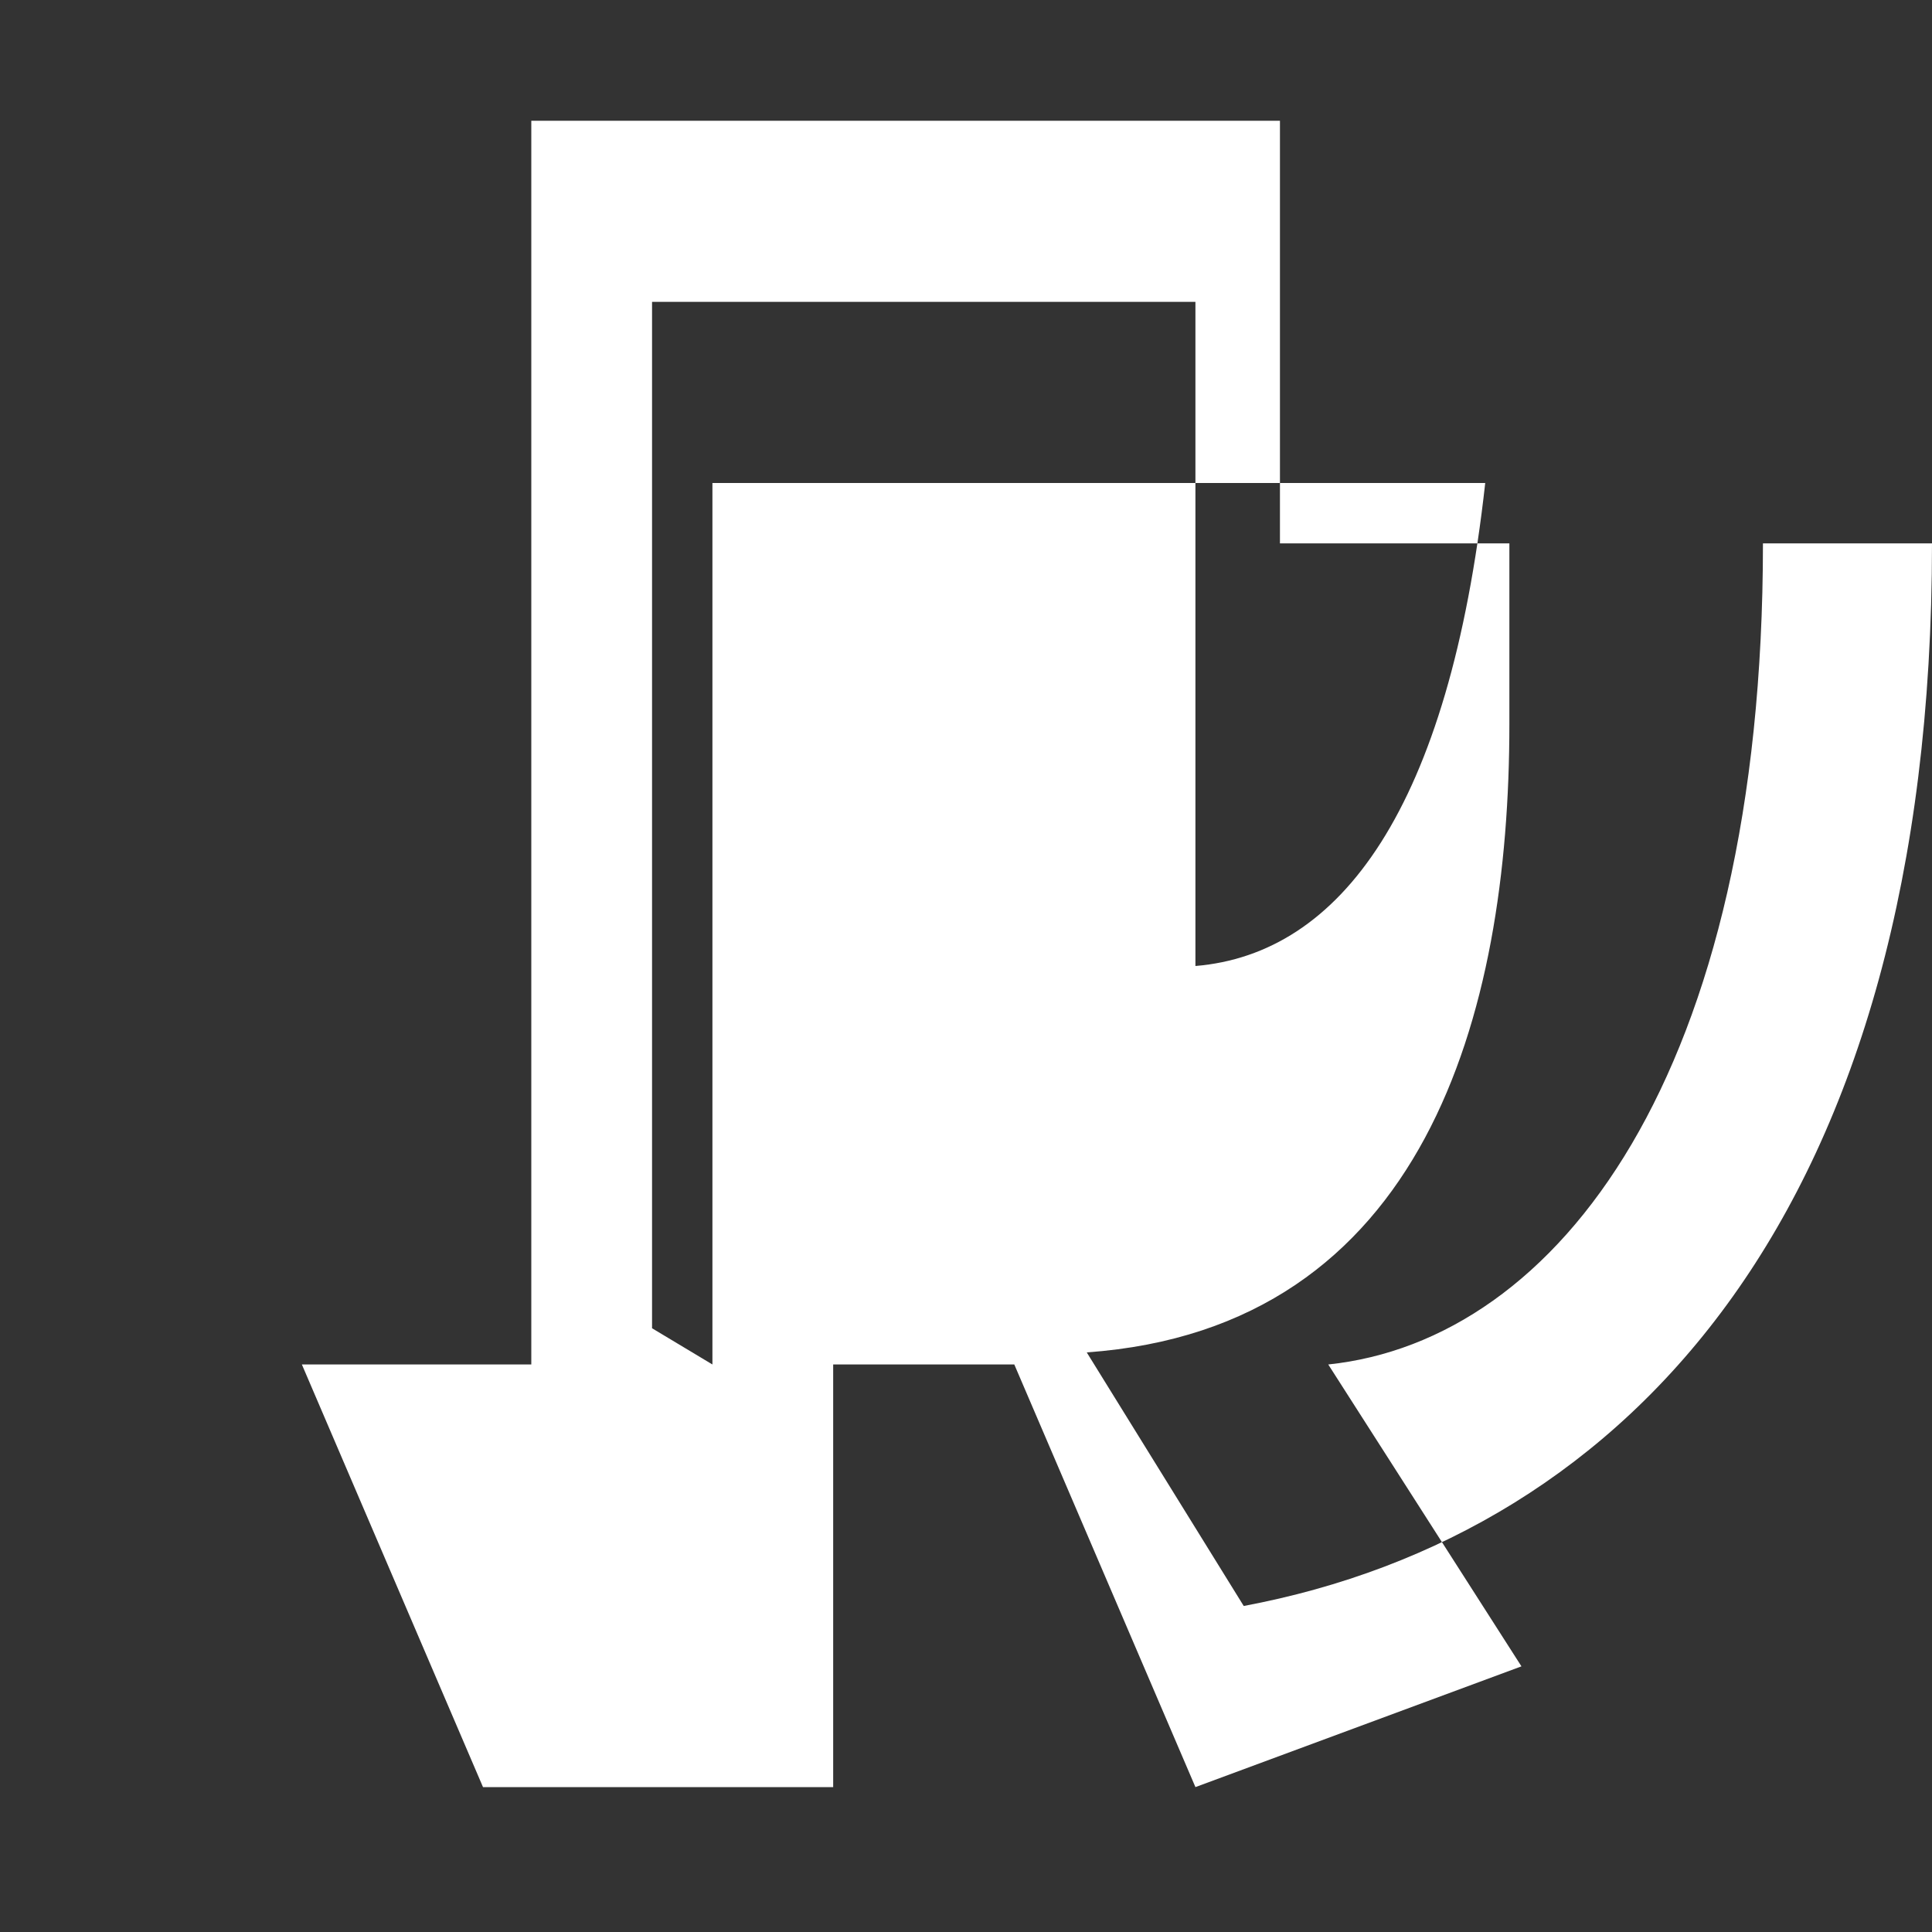 <svg xmlns="http://www.w3.org/2000/svg" width="16" height="16" viewBox="0 0 16 16" fill="white">
  <rect x="0" y="0" width="16" height="16" fill="#333333" stroke="none"/>
  <path d="M4.4 1v10.3H2.5L4 14.8h2.9V11.3h1.5l1.5 3.5 2.7-1-1.6-2.5c1.9-.2 3.6-2.4 3.6-6.8h-4V1H4.4zm1.5 1.5h4v1.5h2.4c-.3 2.7-1.2 3.9-2.4 4v-4H5.9v7.3L5.4 11v-8.5h.5zm6.1 2H16c0 5.5-2.5 8.2-5.7 8.8L9 11.2c2.8-.2 3.5-2.8 3.5-5.2v-1.5h-.5z"></path>
</svg> 